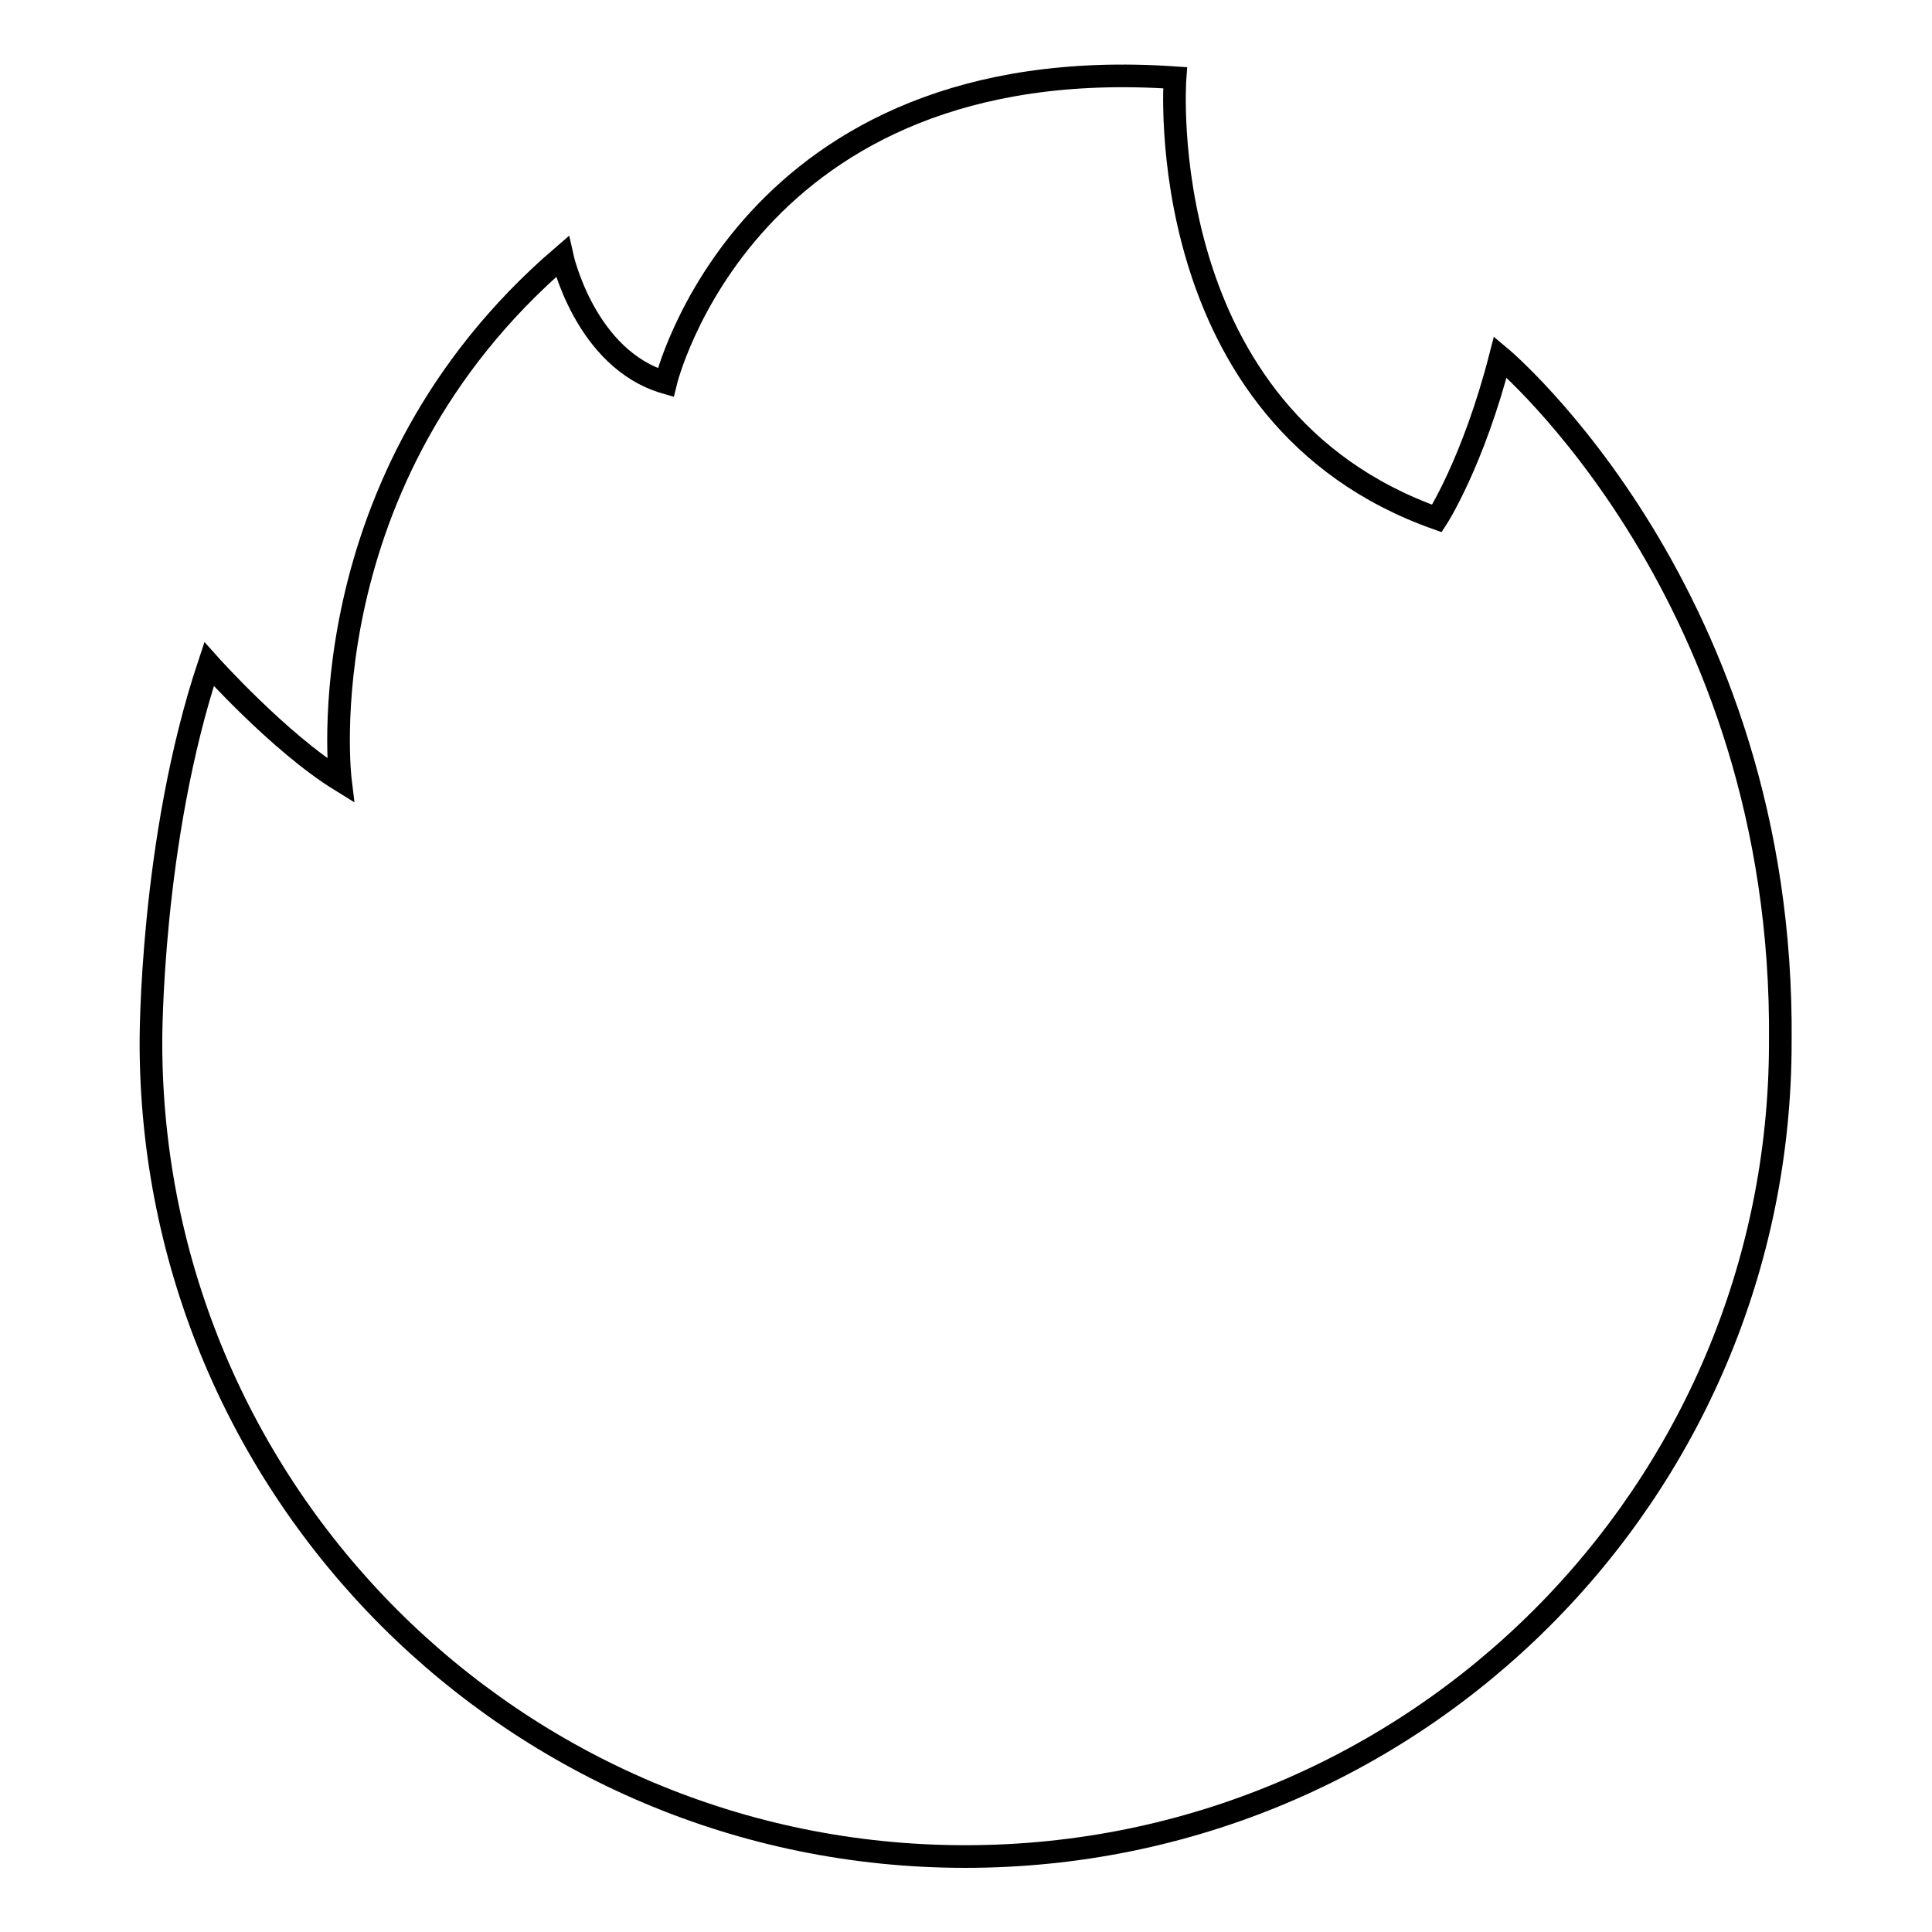<?xml version="1.0" encoding="utf-8"?>
<!-- Svg Vector Icons : http://www.onlinewebfonts.com/icon -->
<!DOCTYPE svg PUBLIC "-//W3C//DTD SVG 1.1//EN" "http://www.w3.org/Graphics/SVG/1.1/DTD/svg11.dtd">
<svg version="1.1" xmlns="http://www.w3.org/2000/svg" xmlns:xlink="http://www.w3.org/1999/xlink" x="0px" y="0px" viewBox="0 0 256 256" enable-background="new 0 0 256 256" xml:space="preserve">
<g><g><path stroke-width="3" fill-opacity="0" stroke="#000000"  d="M235.9,138.1c0,59.6-48.3,107.9-108,107.9c-59.6,0-107.9-48.3-107.9-107.9c0,0,0,0,0,0s-0.1-26.7,7.7-50.1c0,0,9.3,10.4,17.4,15.4c0,0-4.9-39.9,29.4-69.4c0,0,3,13.6,13.7,16.7c0,0,10.6-44.3,67.5-40.4c0,0-3.4,44.9,34.7,58.4c0,0,4.8-7.4,8.4-21.4C198.8,47.3,236.5,78.8,235.9,138.1z"/></g></g>
</svg>